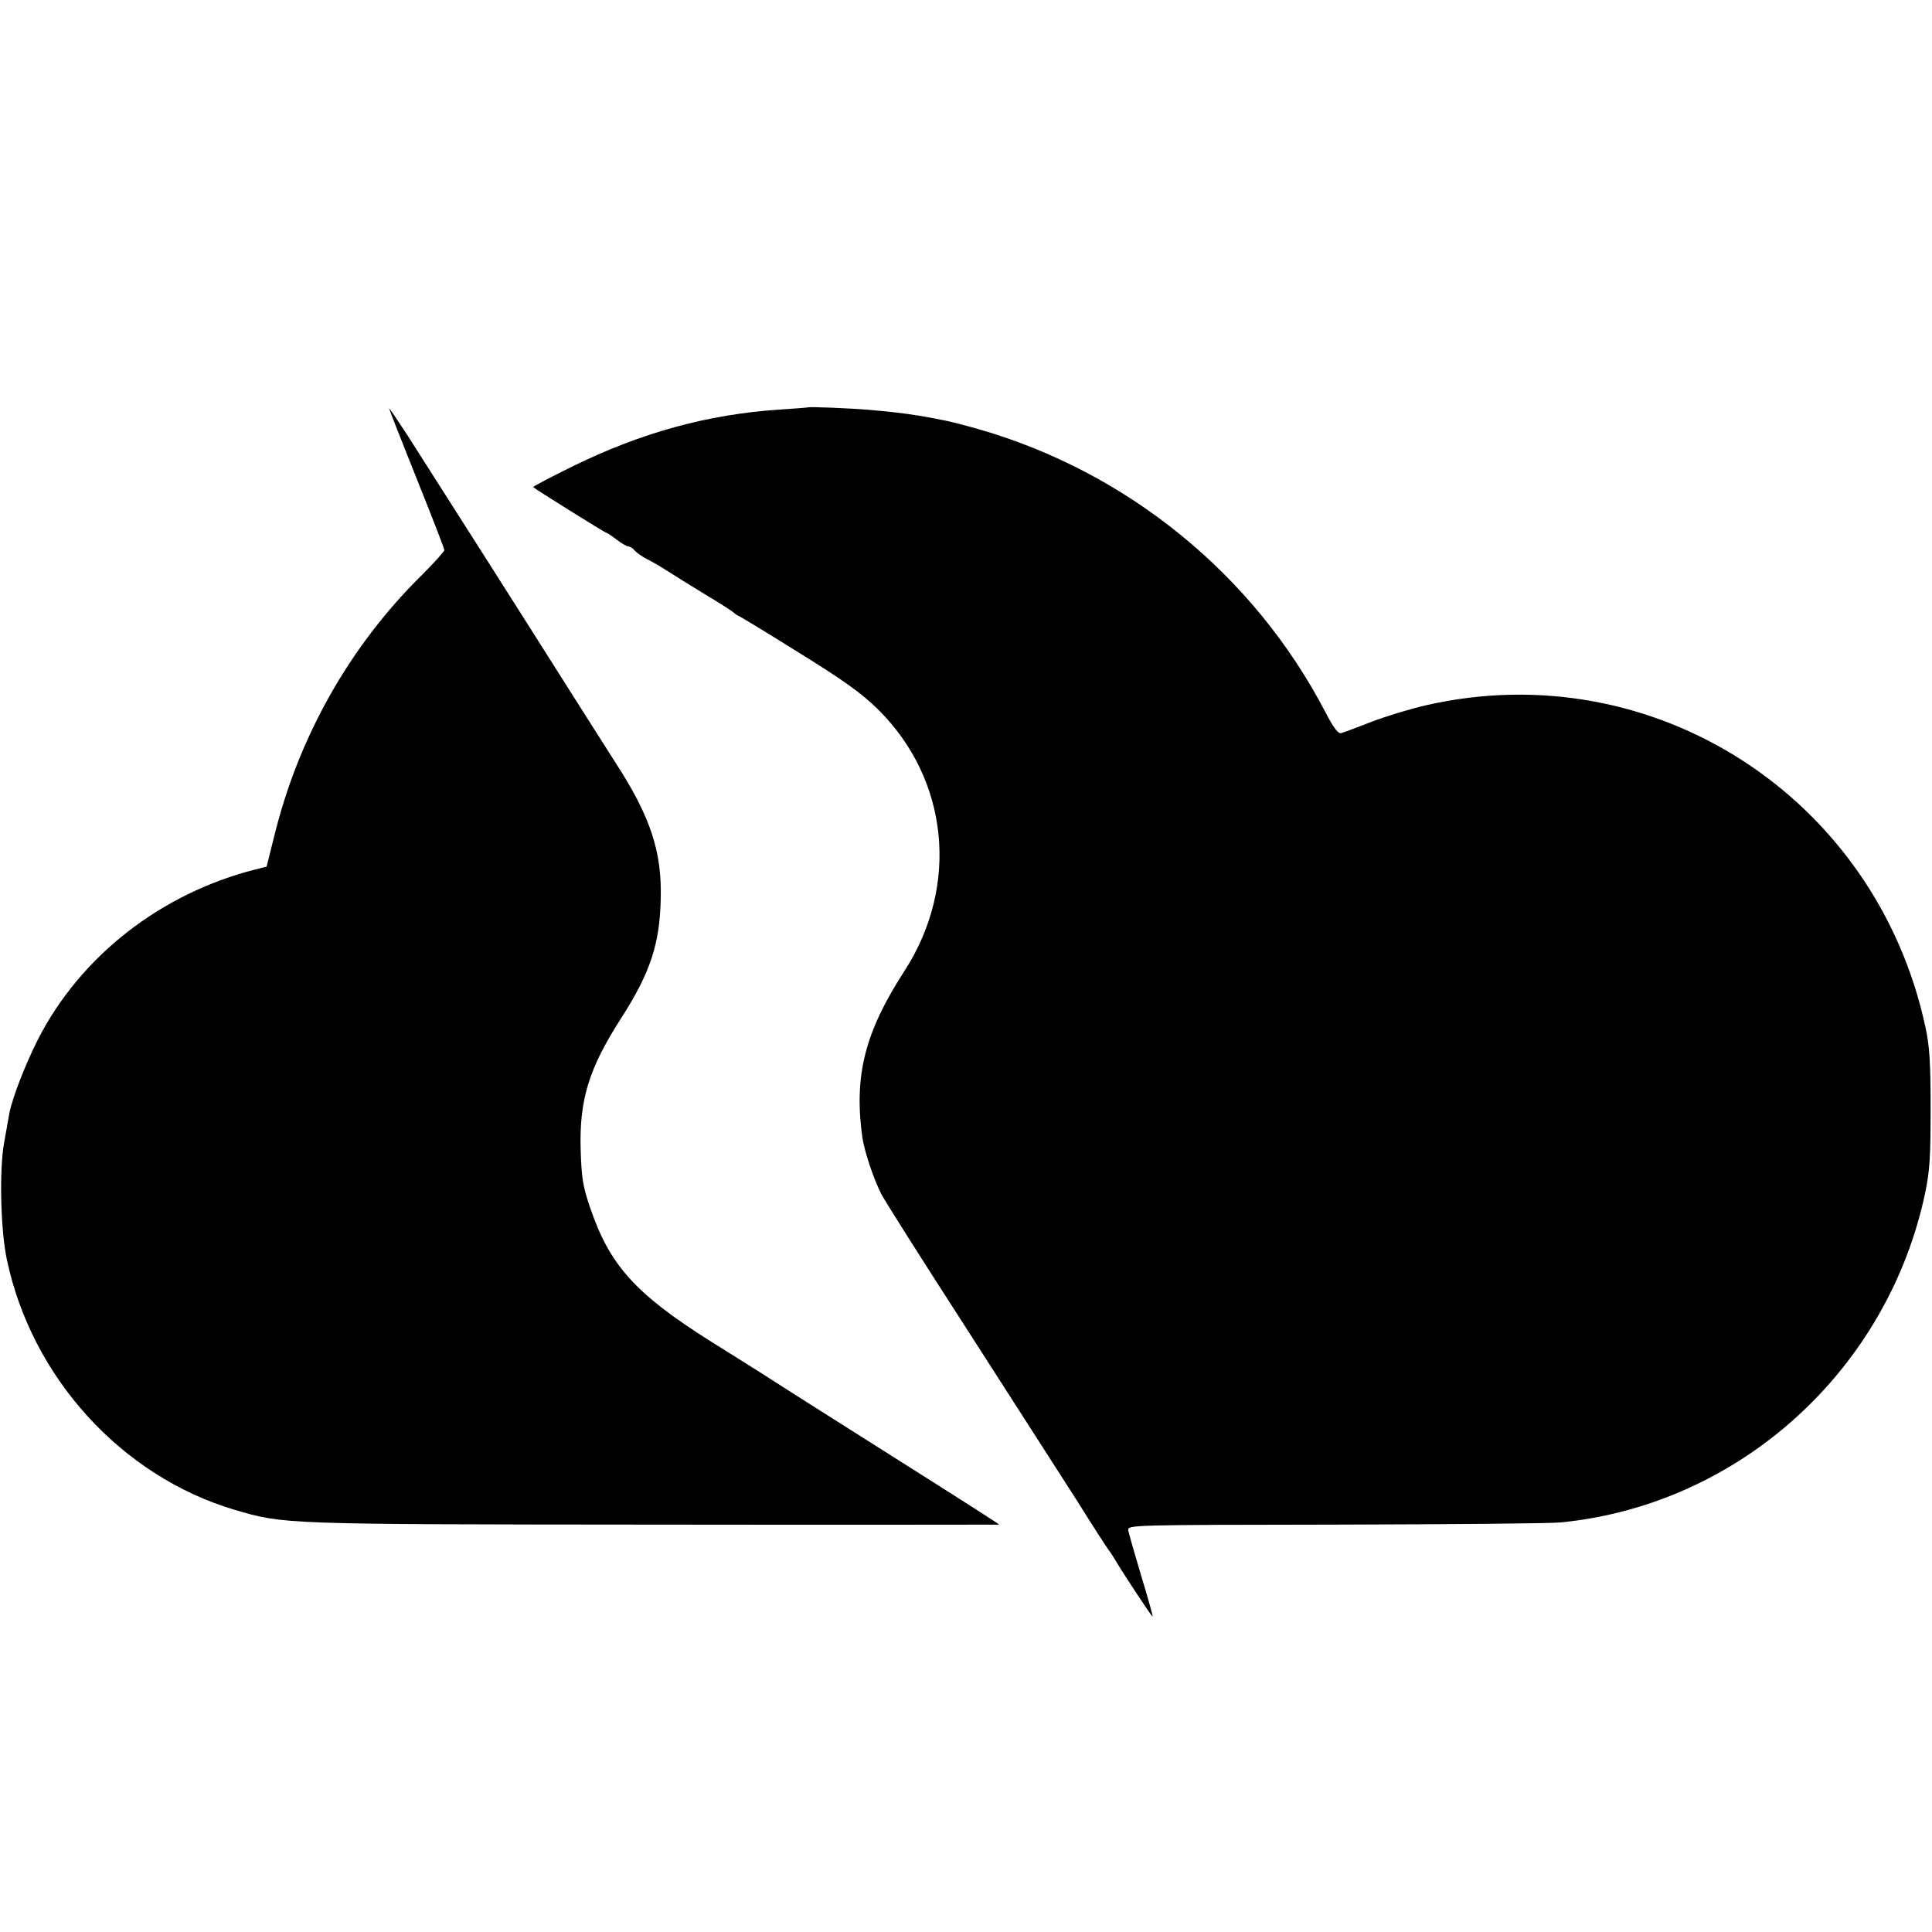 <?xml version="1.0" standalone="no"?>
<!DOCTYPE svg PUBLIC "-//W3C//DTD SVG 20010904//EN"
 "http://www.w3.org/TR/2001/REC-SVG-20010904/DTD/svg10.dtd">
<svg version="1.0" xmlns="http://www.w3.org/2000/svg"
 width="700pt" height="700pt" viewBox="0 0 700 700"
 preserveAspectRatio="xMidYMid meet">
<g transform="translate(0,700) scale(0.1,-0.1)"
fill="#000000" stroke="none">
<path d="M2927 5524 c-1 -1 -47 -4 -102 -8 -261 -17 -503 -84 -753 -207 -79
-39 -142 -72 -140 -74 8 -8 260 -165 264 -165 3 0 20 -11 38 -25 18 -14 38
-25 43 -25 6 0 16 -6 22 -14 7 -8 26 -22 44 -31 18 -9 51 -28 74 -43 23 -15
86 -54 140 -87 54 -32 100 -62 103 -66 3 -3 10 -8 15 -10 6 -2 105 -62 220
-134 163 -101 227 -147 286 -205 257 -254 296 -639 96 -948 -143 -221 -183
-377 -153 -600 7 -51 40 -150 68 -206 11 -23 152 -245 312 -493 160 -249 339
-528 398 -620 58 -93 110 -173 115 -179 4 -5 13 -18 18 -27 38 -64 139 -216
141 -214 2 1 -17 68 -41 147 -24 80 -45 154 -47 165 -3 20 3 20 747 21 413 1
781 4 820 8 648 64 1186 552 1321 1197 16 80 19 124 19 309 0 161 -4 223 -19
290 -180 833 -986 1352 -1808 1165 -57 -13 -146 -40 -198 -60 -52 -20 -102
-39 -110 -41 -11 -4 -28 18 -59 78 -259 496 -716 868 -1255 1023 -49 14 -101
27 -115 30 -14 3 -37 7 -51 10 -68 13 -134 22 -230 30 -71 6 -219 12 -223 9z"/>
<path d="M1410 5520 c0 -3 45 -118 100 -255 55 -137 100 -253 100 -258 0 -5
-37 -46 -82 -91 -260 -256 -446 -585 -534 -944 l-28 -112 -40 -10 c-343 -87
-633 -313 -788 -615 -47 -93 -93 -212 -104 -268 -3 -18 -12 -66 -19 -107 -18
-97 -13 -318 10 -424 90 -427 415 -784 824 -906 180 -53 170 -53 1519 -54 688
-1 1252 0 1252 0 0 2 -90 60 -465 297 -165 104 -322 204 -350 222 -27 18 -131
83 -230 145 -273 172 -367 277 -437 485 -26 75 -31 109 -34 205 -6 184 29 298
146 480 106 165 141 270 144 436 4 171 -38 297 -166 494 -30 47 -103 162 -162
255 -142 225 -472 744 -593 933 -35 53 -63 95 -63 92z"/>
</g>
</svg>

